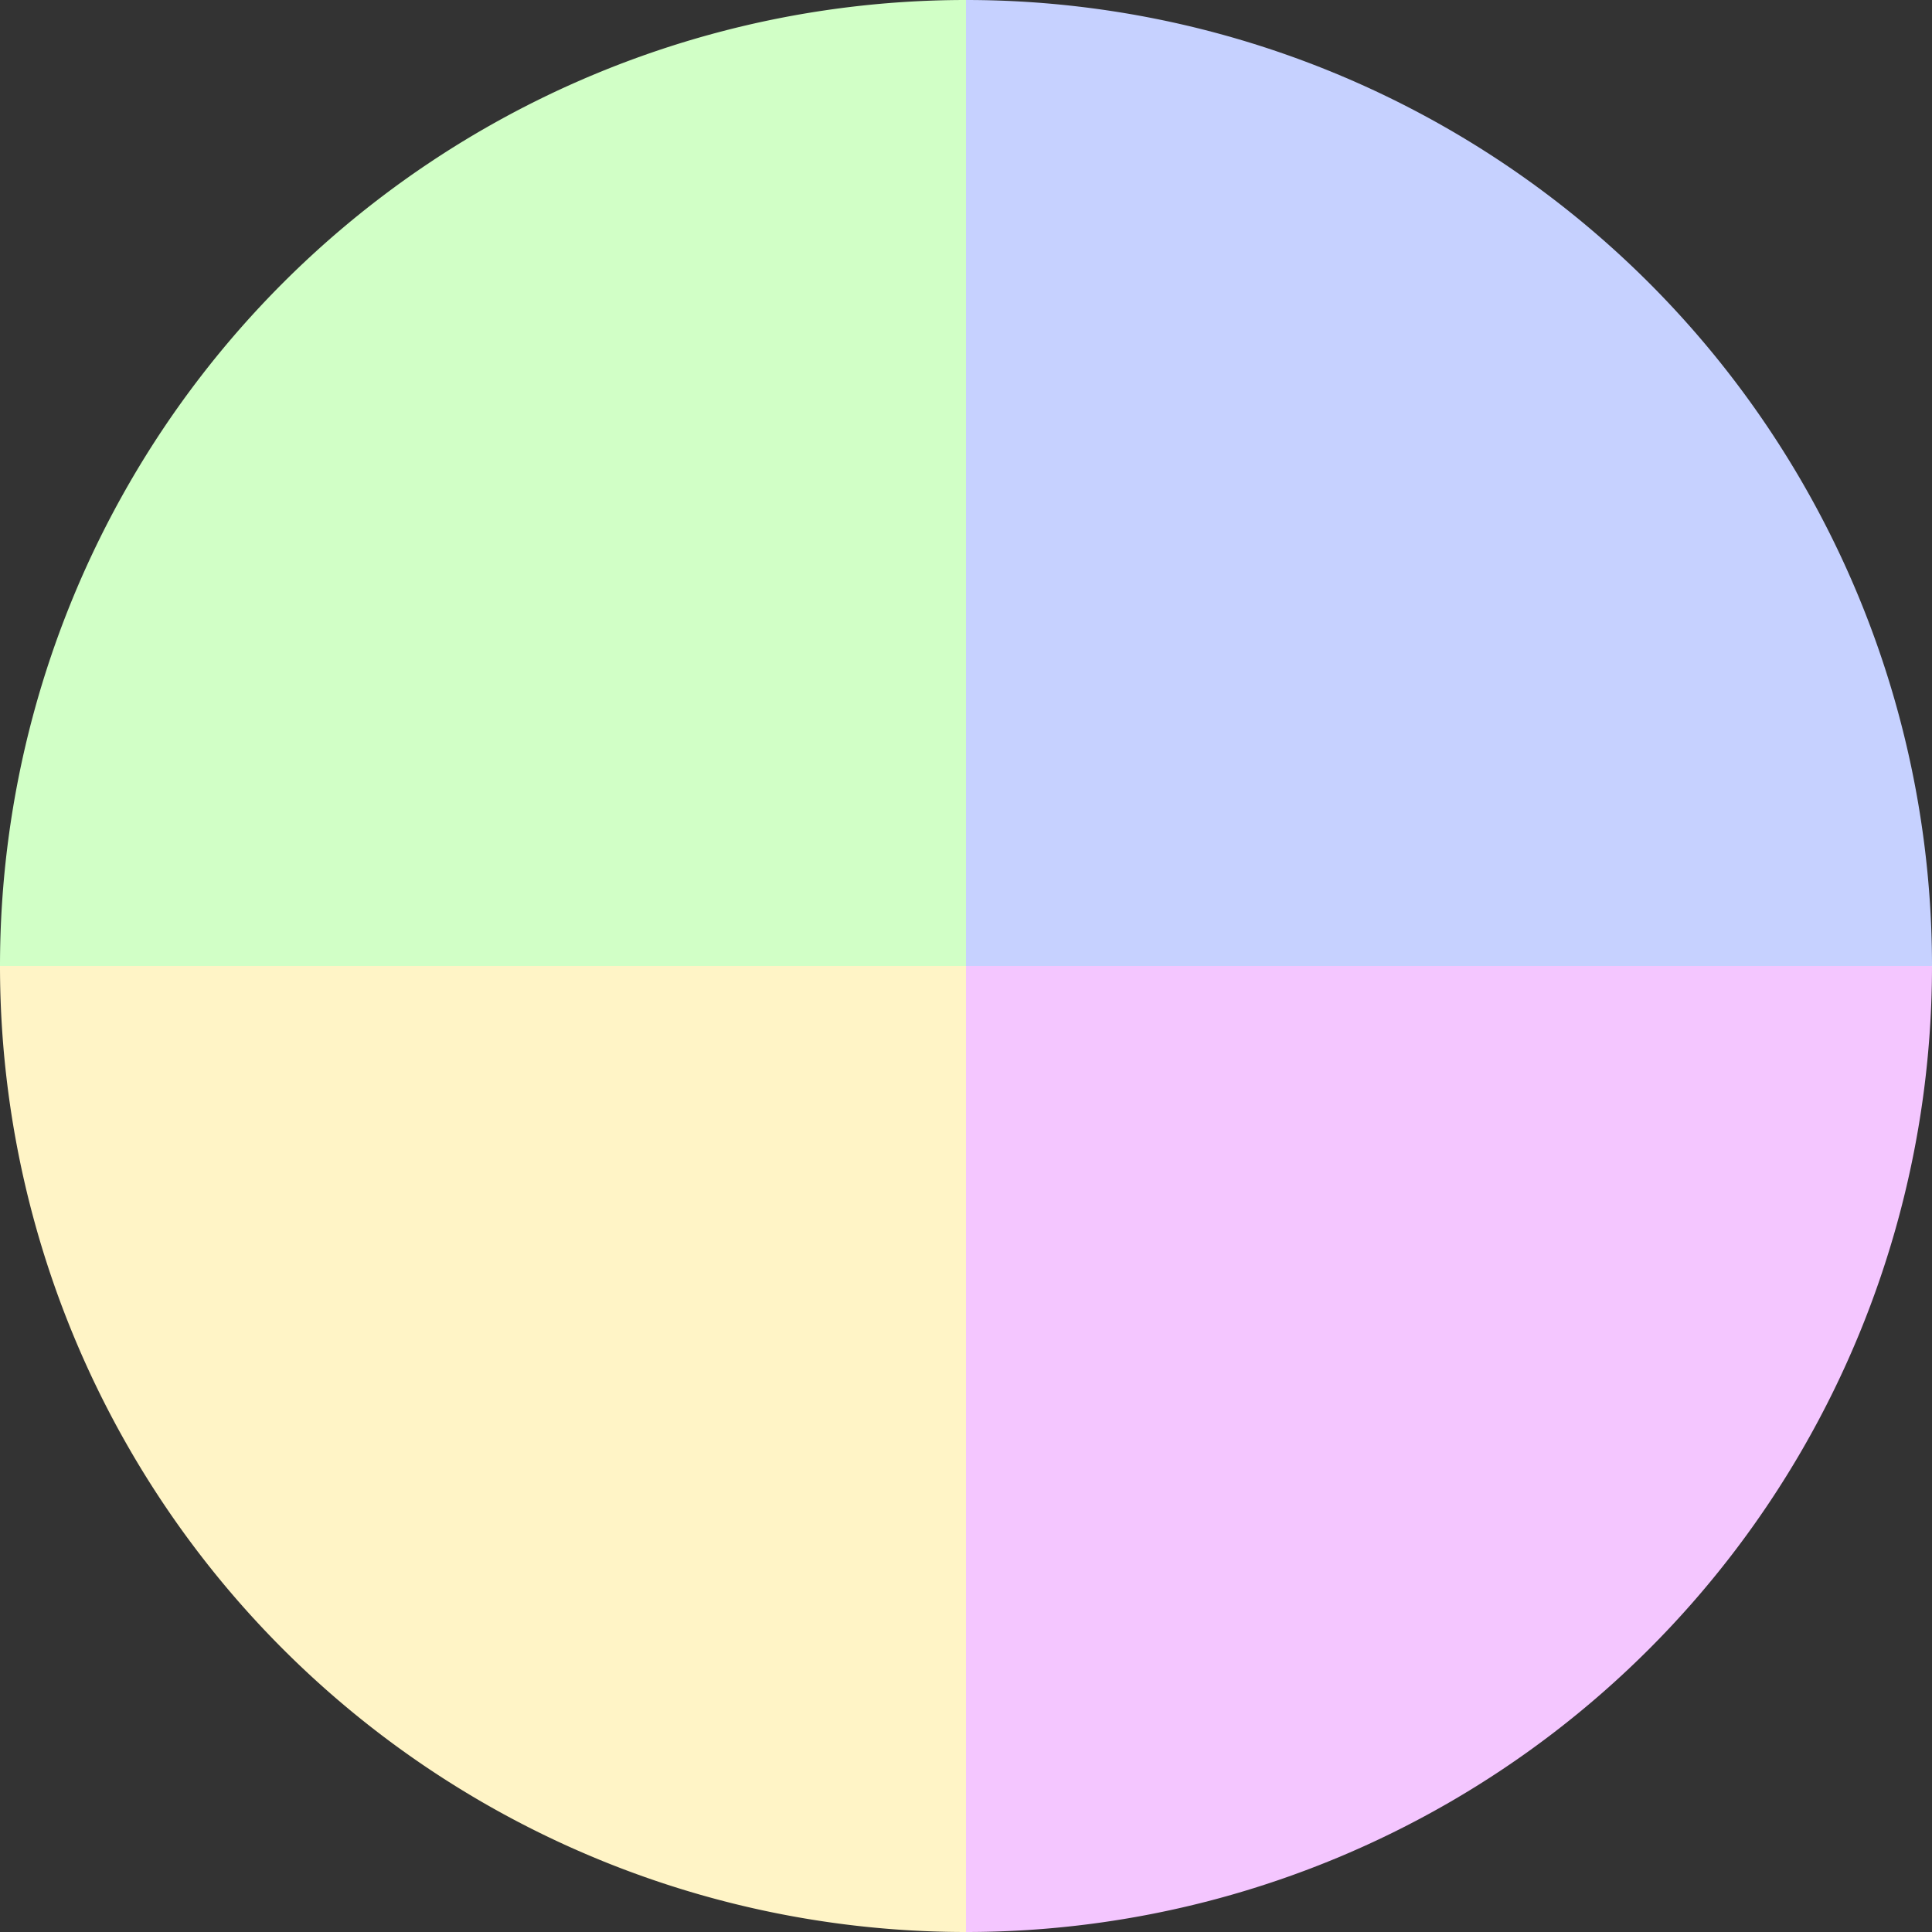 <?xml version="1.0" standalone="no"?>
<svg width="500" height="500" viewBox="-1 -1 2 2" xmlns="http://www.w3.org/2000/svg">
        <rect x="-1" y="-1" width="2" height="2" fill="#333333" stroke="none"/>
        <path d="M 0 -1 
             A 1,1 0 0,1 1 0             L 0,0
             z" fill="#c6d1ff" />
            <path d="M 1 0 
             A 1,1 0 0,1 0 1             L 0,0
             z" fill="#f4c6ff" />
            <path d="M 0 1 
             A 1,1 0 0,1 -1 0             L 0,0
             z" fill="#fff4c6" />
            <path d="M -1 0 
             A 1,1 0 0,1 -0 -1             L 0,0
             z" fill="#d1ffc6" />
    </svg>
